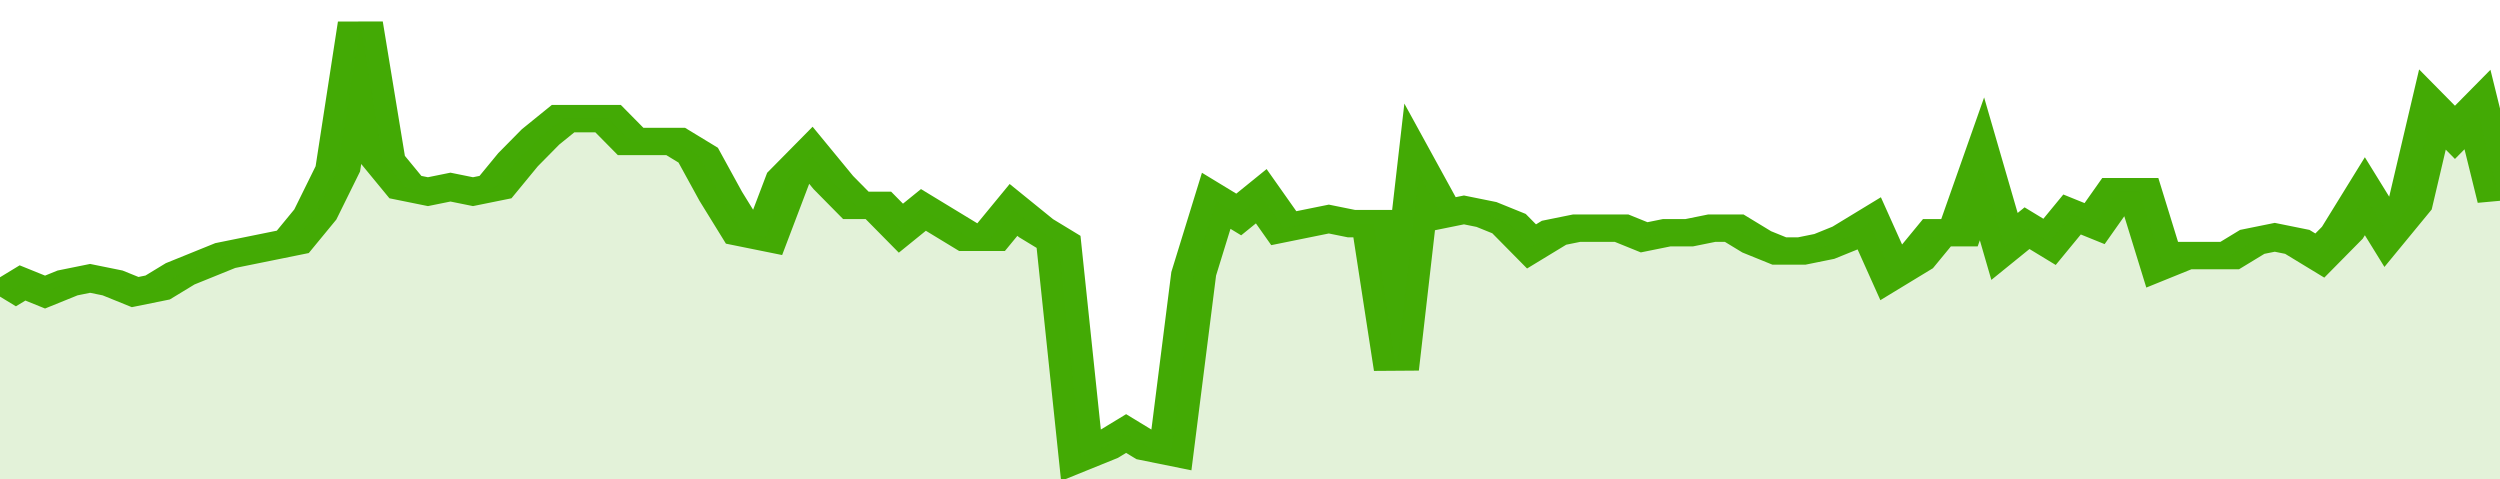 <svg xmlns="http://www.w3.org/2000/svg" viewBox="0 0 333 105" width="120" height="23" preserveAspectRatio="none">
				 <polyline fill="none" stroke="#43AA05" stroke-width="6" points="0, 65 3, 62 6, 64 9, 62 12, 61 15, 62 18, 64 21, 63 24, 60 27, 58 30, 56 33, 55 36, 54 39, 53 42, 47 45, 37 48, 5 51, 35 54, 41 57, 42 60, 41 63, 42 66, 41 69, 35 72, 30 75, 26 78, 26 81, 26 84, 31 87, 31 90, 31 93, 34 96, 43 99, 51 102, 52 105, 39 108, 34 111, 40 114, 45 117, 45 120, 50 123, 46 126, 49 129, 52 132, 52 135, 46 138, 50 141, 53 144, 100 147, 98 150, 95 153, 98 156, 99 159, 60 162, 44 165, 47 168, 43 171, 50 174, 49 177, 48 180, 49 183, 49 186, 81 189, 38 192, 47 195, 46 198, 47 201, 49 204, 54 207, 51 210, 50 213, 50 216, 50 219, 52 222, 51 225, 51 228, 50 231, 50 234, 53 237, 55 240, 55 243, 54 246, 52 249, 49 252, 60 255, 57 258, 51 261, 51 264, 37 267, 54 270, 50 273, 53 276, 47 279, 49 282, 42 285, 42 288, 58 291, 56 294, 56 297, 56 300, 53 303, 52 306, 53 309, 56 312, 51 315, 43 318, 51 321, 45 324, 24 327, 29 330, 24 333, 44 333, 44 "> </polyline>
				 <polygon fill="#43AA05" opacity="0.15" points="0, 105 0, 65 3, 62 6, 64 9, 62 12, 61 15, 62 18, 64 21, 63 24, 60 27, 58 30, 56 33, 55 36, 54 39, 53 42, 47 45, 37 48, 5 51, 35 54, 41 57, 42 60, 41 63, 42 66, 41 69, 35 72, 30 75, 26 78, 26 81, 26 84, 31 87, 31 90, 31 93, 34 96, 43 99, 51 102, 52 105, 39 108, 34 111, 40 114, 45 117, 45 120, 50 123, 46 126, 49 129, 52 132, 52 135, 46 138, 50 141, 53 144, 100 147, 98 150, 95 153, 98 156, 99 159, 60 162, 44 165, 47 168, 43 171, 50 174, 49 177, 48 180, 49 183, 49 186, 81 189, 38 192, 47 195, 46 198, 47 201, 49 204, 54 207, 51 210, 50 213, 50 216, 50 219, 52 222, 51 225, 51 228, 50 231, 50 234, 53 237, 55 240, 55 243, 54 246, 52 249, 49 252, 60 255, 57 258, 51 261, 51 264, 37 267, 54 270, 50 273, 53 276, 47 279, 49 282, 42 285, 42 288, 58 291, 56 294, 56 297, 56 300, 53 303, 52 306, 53 309, 56 312, 51 315, 43 318, 51 321, 45 324, 24 327, 29 330, 24 333, 44 333, 105 "></polygon>
			</svg>